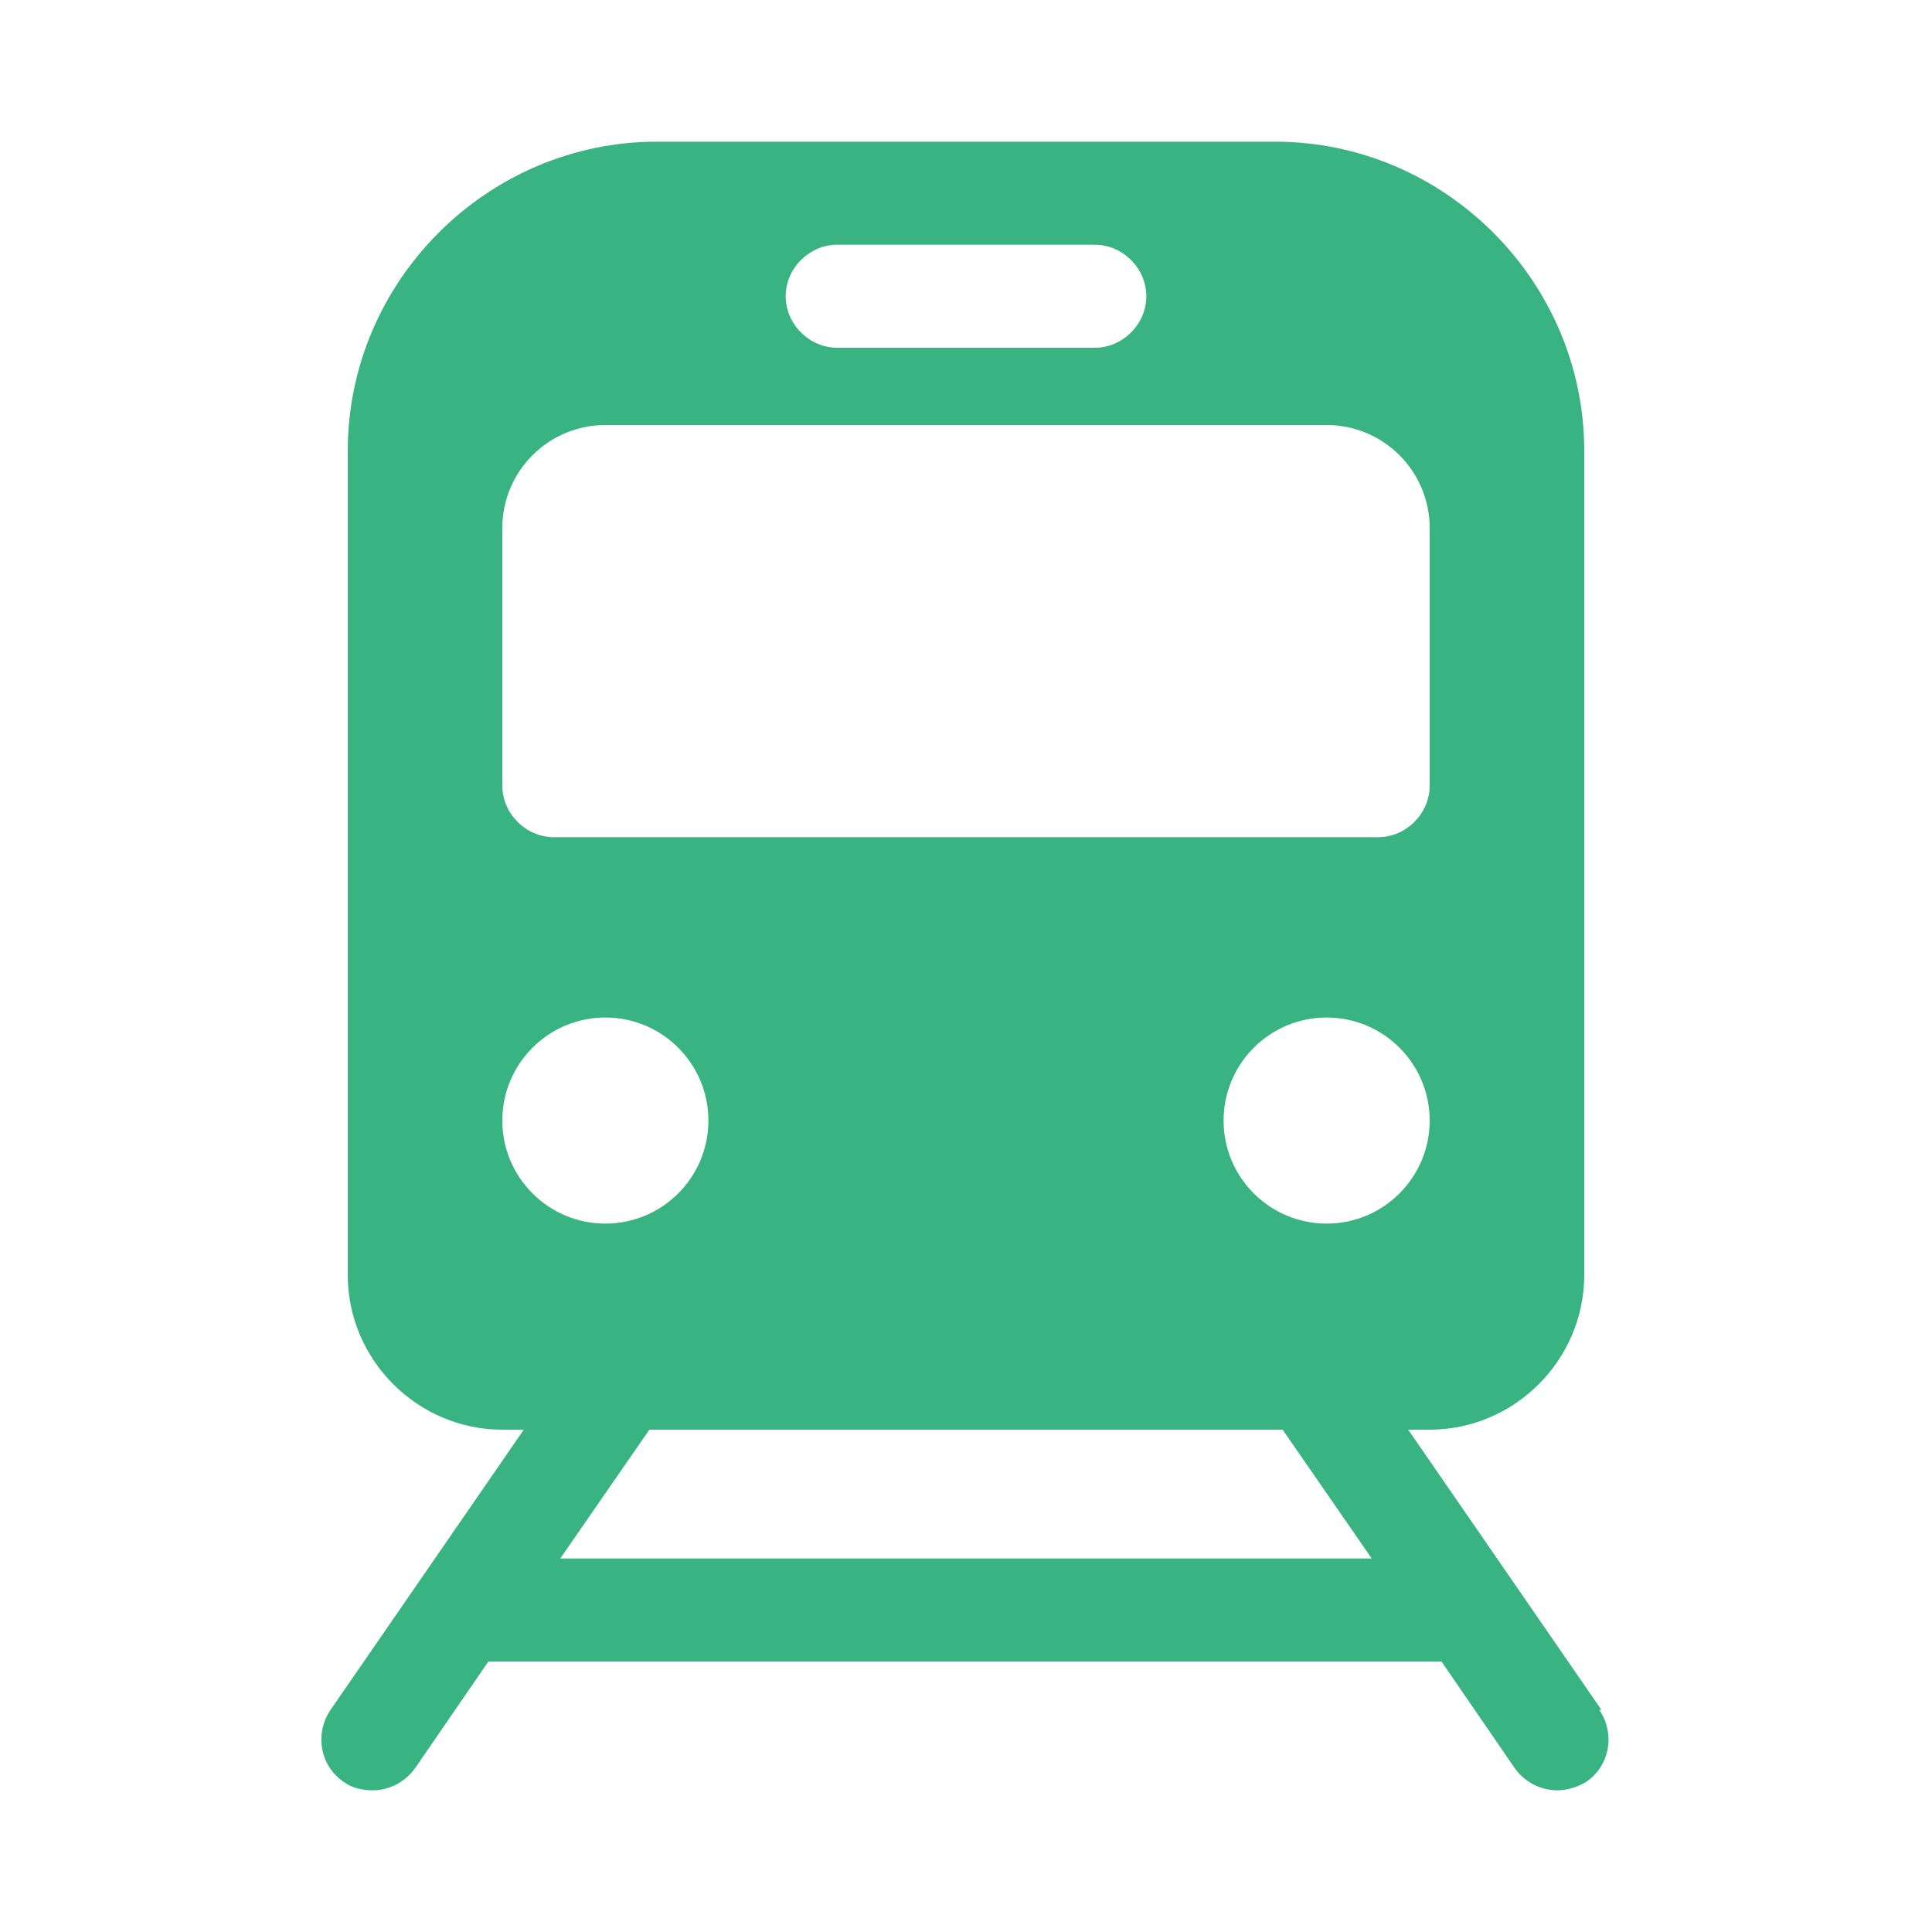 <svg width="18" height="18" viewBox="0 0 18 18" fill="none" xmlns="http://www.w3.org/2000/svg">
<g clip-path="url(#clip0_4394_2154)">
<path d="M14.92 15.93L13.12 13.32H13.32C14.11 13.32 14.76 12.67 14.76 11.88V4.2C14.76 2.62 13.46 1.32 11.88 1.32H6.12C4.54 1.32 3.24 2.62 3.24 4.2V11.88C3.24 12.67 3.89 13.32 4.68 13.32H4.88L3.08 15.93C2.93 16.15 2.98 16.45 3.2 16.6C3.28 16.66 3.38 16.68 3.47 16.68C3.62 16.68 3.77 16.61 3.87 16.47L4.55 15.48H13.43L14.11 16.47C14.2 16.6 14.35 16.68 14.51 16.68C14.6 16.68 14.7 16.65 14.78 16.6C15 16.45 15.05 16.15 14.9 15.93H14.92ZM12.36 11.4C11.83 11.4 11.4 10.97 11.4 10.44C11.4 9.91 11.83 9.48 12.36 9.48C12.89 9.48 13.32 9.91 13.32 10.44C13.32 10.97 12.89 11.4 12.36 11.4ZM7.8 2.28H10.2C10.46 2.28 10.68 2.5 10.68 2.76C10.68 3.02 10.46 3.24 10.2 3.24H7.8C7.54 3.24 7.32 3.02 7.32 2.76C7.32 2.5 7.54 2.28 7.8 2.28ZM4.68 4.92C4.68 4.39 5.11 3.96 5.64 3.96H12.36C12.89 3.96 13.32 4.39 13.32 4.92V7.32C13.32 7.58 13.1 7.8 12.84 7.8H5.16C4.9 7.8 4.68 7.58 4.68 7.32V4.92ZM4.68 10.44C4.68 9.91 5.11 9.48 5.64 9.48C6.17 9.48 6.6 9.91 6.6 10.44C6.6 10.97 6.17 11.4 5.64 11.4C5.11 11.4 4.68 10.97 4.68 10.44ZM5.22 14.52L6.05 13.32H11.95L12.78 14.52H5.22Z" fill="#39B382"/>
</g>
<defs>
<clipPath id="clip0_4394_2154">
<rect width="18" height="18" fill="white"/>
</clipPath>
</defs>
</svg>
